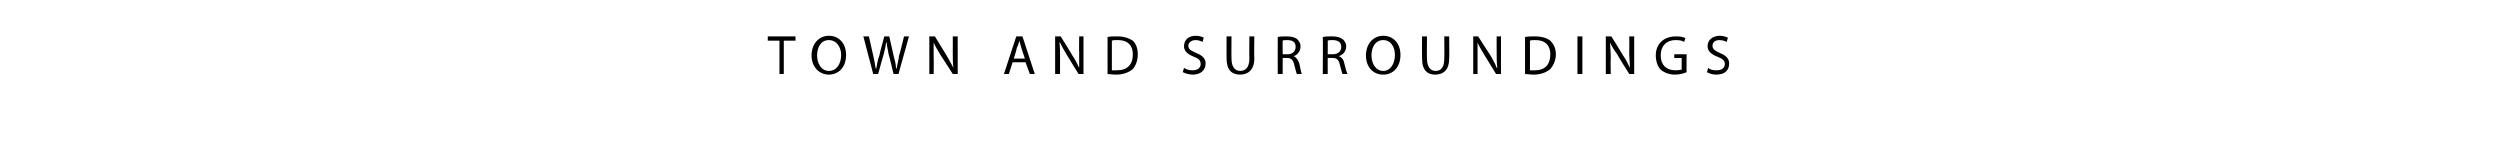 <?xml version="1.0" standalone="no"?><!DOCTYPE svg PUBLIC "-//W3C//DTD SVG 1.1//EN" "http://www.w3.org/Graphics/SVG/1.1/DTD/svg11.dtd"><svg xmlns="http://www.w3.org/2000/svg" version="1.1" width="405.4px" height="24.3px" viewBox="0 0 405.4 24.3"><desc>TOWN AND SURROUNDINGS</desc><defs/><g id="Polygon201039"><path d="m126.4 6.6h-1.9v-.7h4.5v.7h-1.9v5.4h-.7V6.6zm10.8 2.3c0 2.1-1.3 3.2-2.8 3.2c-1.6 0-2.8-1.3-2.8-3.1c0-1.9 1.2-3.2 2.8-3.2c1.7 0 2.8 1.3 2.8 3.1zm-4.7.1c0 1.3.7 2.5 1.9 2.5c1.3 0 2-1.2 2-2.6c0-1.2-.7-2.4-2-2.4c-1.3 0-1.9 1.2-1.9 2.5zm9.1 3L140 5.9h.9l.7 3.1c.2.8.3 1.5.4 2.1h.1c.1-.6.2-1.3.5-2.1c-.05-.01.8-3.1.8-3.1h.8s.72 3.11.7 3.1c.2.7.4 1.5.4 2.1h.1c.1-.7.3-1.3.4-2.1c.05-.01.8-3.1.8-3.1h.8l-1.7 6.1h-.8s-.75-3.16-.8-3.2c-.1-.7-.3-1.3-.3-1.9h-.1c-.1.6-.2 1.2-.4 1.9c-.03.04-.9 3.2-.9 3.2h-.8zm9.1 0V5.9h.9l1.9 3.1c.4.7.8 1.4 1.1 2c-.1-.8-.1-1.6-.1-2.5c.02-.03 0-2.6 0-2.6h.8v6.1h-.8s-1.96-3.08-2-3.1c-.4-.7-.8-1.3-1.1-2v2.5c.04.01 0 2.6 0 2.6h-.7zm13.5-1.9l-.6 1.9h-.8l2-6.1h1l2 6.1h-.8l-.7-1.9h-2.1zm2-.6s-.61-1.77-.6-1.8l-.3-1.1c-.1.4-.2.8-.4 1.1c.05.03-.5 1.8-.5 1.8h1.8zm4.9 2.5V5.9h.9s1.94 3.1 1.9 3.1c.5.7.8 1.4 1.1 2V8.5c-.04-.03 0-2.6 0-2.6h.7v6.1h-.8s-1.92-3.08-1.9-3.1c-.4-.7-.8-1.3-1.1-2h-.1c.1.8.1 1.5.1 2.5c-.02.01 0 2.6 0 2.6h-.8zm8.5-6c.4-.1 1-.1 1.6-.1c1.1 0 1.9.3 2.5.7c.5.5.8 1.2.8 2.2c0 1-.3 1.8-.8 2.4c-.6.5-1.5.9-2.7.9c-.6 0-1.1-.1-1.4-.1v-6zm.7 5.4h.8c1.7 0 2.6-.9 2.6-2.6c0-1.4-.8-2.3-2.4-2.3c-.5 0-.8 0-1 .1v4.8zM192 11c.4.3.9.4 1.4.4c.8 0 1.3-.4 1.3-1c0-.6-.3-.9-1.1-1.2c-1-.4-1.6-.9-1.6-1.7c0-1 .7-1.7 1.9-1.7c.6 0 1.1.2 1.3.3l-.2.7c-.2-.1-.6-.3-1.1-.3c-.8 0-1.2.5-1.2.9c0 .6.4.8 1.3 1.2c1 .4 1.5.9 1.5 1.7c0 1-.7 1.8-2.1 1.8c-.6 0-1.2-.2-1.6-.4l.2-.7zm7.7-5.1s-.03 3.63 0 3.6c0 1.4.6 2 1.4 2c.9 0 1.5-.6 1.5-2c-.04.03 0-3.6 0-3.6h.8s-.05 3.58 0 3.6c0 1.8-1 2.6-2.3 2.6c-1.3 0-2.2-.7-2.2-2.6c-.02.01 0-3.6 0-3.6h.8zm7.5.1c.4-.1 1-.1 1.5-.1c.8 0 1.4.2 1.7.5c.3.3.5.7.5 1.1c0 .8-.5 1.4-1.1 1.6c.4.2.7.6.9 1.2c.2.9.3 1.5.4 1.7h-.8c-.1-.2-.2-.7-.4-1.4c-.2-.9-.5-1.2-1.2-1.2c0-.03-.7 0-.7 0v2.6h-.8s-.02-5.98 0-6zm.8 2.8s.77-.02.8 0c.8 0 1.3-.5 1.3-1.2c0-.8-.5-1.1-1.4-1.1c-.3 0-.6 0-.7.1c-.03-.04 0 2.2 0 2.2zm6.5-2.8c.4-.1 1-.1 1.6-.1c.8 0 1.3.2 1.7.5c.3.3.5.7.5 1.1c0 .8-.5 1.4-1.2 1.6c.5.2.8.6.9 1.2c.2.9.4 1.5.5 1.7h-.8c-.1-.2-.2-.7-.4-1.4c-.2-.9-.5-1.2-1.2-1.2c-.03-.03-.8 0-.8 0v2.6h-.8s.05-5.98 0-6zm.8 2.8s.83-.02.8 0c.9 0 1.4-.5 1.4-1.2c0-.8-.6-1.1-1.4-1.1c-.4 0-.6 0-.8.1c.03-.04 0 2.2 0 2.2zm11.8.1c0 2.1-1.3 3.2-2.8 3.2c-1.7 0-2.8-1.3-2.8-3.1c0-1.9 1.2-3.2 2.8-3.2c1.7 0 2.8 1.3 2.8 3.1zm-4.7.1c0 1.3.7 2.5 1.9 2.5c1.2 0 1.9-1.2 1.9-2.6c0-1.2-.6-2.4-1.9-2.4c-1.3 0-1.9 1.2-1.9 2.5zm9-3.1s-.04 3.63 0 3.6c0 1.4.6 2 1.4 2c.9 0 1.4-.6 1.4-2c.05.03 0-3.6 0-3.6h.8s.04 3.58 0 3.6c0 1.8-.9 2.6-2.3 2.6c-1.2 0-2.1-.7-2.1-2.6c-.03.01 0-3.6 0-3.6h.8zm7.5 6.1V5.9h.8s1.97 3.1 2 3.1c.4.7.8 1.4 1 2h.1c-.1-.8-.1-1.6-.1-2.5c-.02-.03 0-2.6 0-2.6h.7v6.1h-.8s-1.9-3.08-1.9-3.1c-.4-.7-.8-1.3-1.1-2v5.1h-.7zm8.4-6c.5-.1 1-.1 1.6-.1c1.2 0 2 .3 2.5.7c.5.5.9 1.2.9 2.2c0 1-.4 1.8-.9 2.4c-.6.5-1.5.9-2.7.9c-.6 0-1-.1-1.4-.1v-6zm.8 5.4h.8c1.6 0 2.5-.9 2.5-2.6c0-1.4-.8-2.3-2.4-2.3c-.4 0-.7 0-.9.1v4.8zm8.5-5.5v6.1h-.8V5.9h.8zm3.8 6.1V5.9h.9s1.92 3.1 1.9 3.1c.5.7.8 1.4 1.1 2c0-.8-.1-1.6-.1-2.5c.03-.03 0-2.6 0-2.6h.8v6.1h-.8s-1.95-3.08-1.9-3.1c-.5-.7-.9-1.3-1.2-2c0 .8.1 1.5.1 2.5c-.05.01 0 2.6 0 2.6h-.8zm13.1-.3c-.4.2-1.1.4-1.9.4c-.9 0-1.7-.3-2.3-.8c-.5-.5-.8-1.4-.8-2.3c0-1.8 1.2-3.1 3.3-3.1c.7 0 1.2.1 1.5.3l-.2.6c-.3-.2-.7-.3-1.4-.3c-1.4 0-2.4.9-2.4 2.5c0 1.5.9 2.4 2.4 2.4c.5 0 .8-.1 1-.1V9.4h-1.2v-.6h2s-.03 2.93 0 2.9zm3.5-.7c.3.3.8.4 1.4.4c.8 0 1.3-.4 1.3-1c0-.6-.4-.9-1.2-1.2c-1-.4-1.6-.9-1.6-1.7c0-1 .8-1.7 2-1.7c.6 0 1 .2 1.3.3l-.2.7c-.2-.1-.6-.3-1.2-.3c-.8 0-1.1.5-1.1.9c0 .6.4.8 1.2 1.2c1 .4 1.5.9 1.5 1.7c0 1-.6 1.8-2.1 1.8c-.6 0-1.2-.2-1.5-.4l.2-.7z" stroke="none" fill="#000"/></g></svg>
